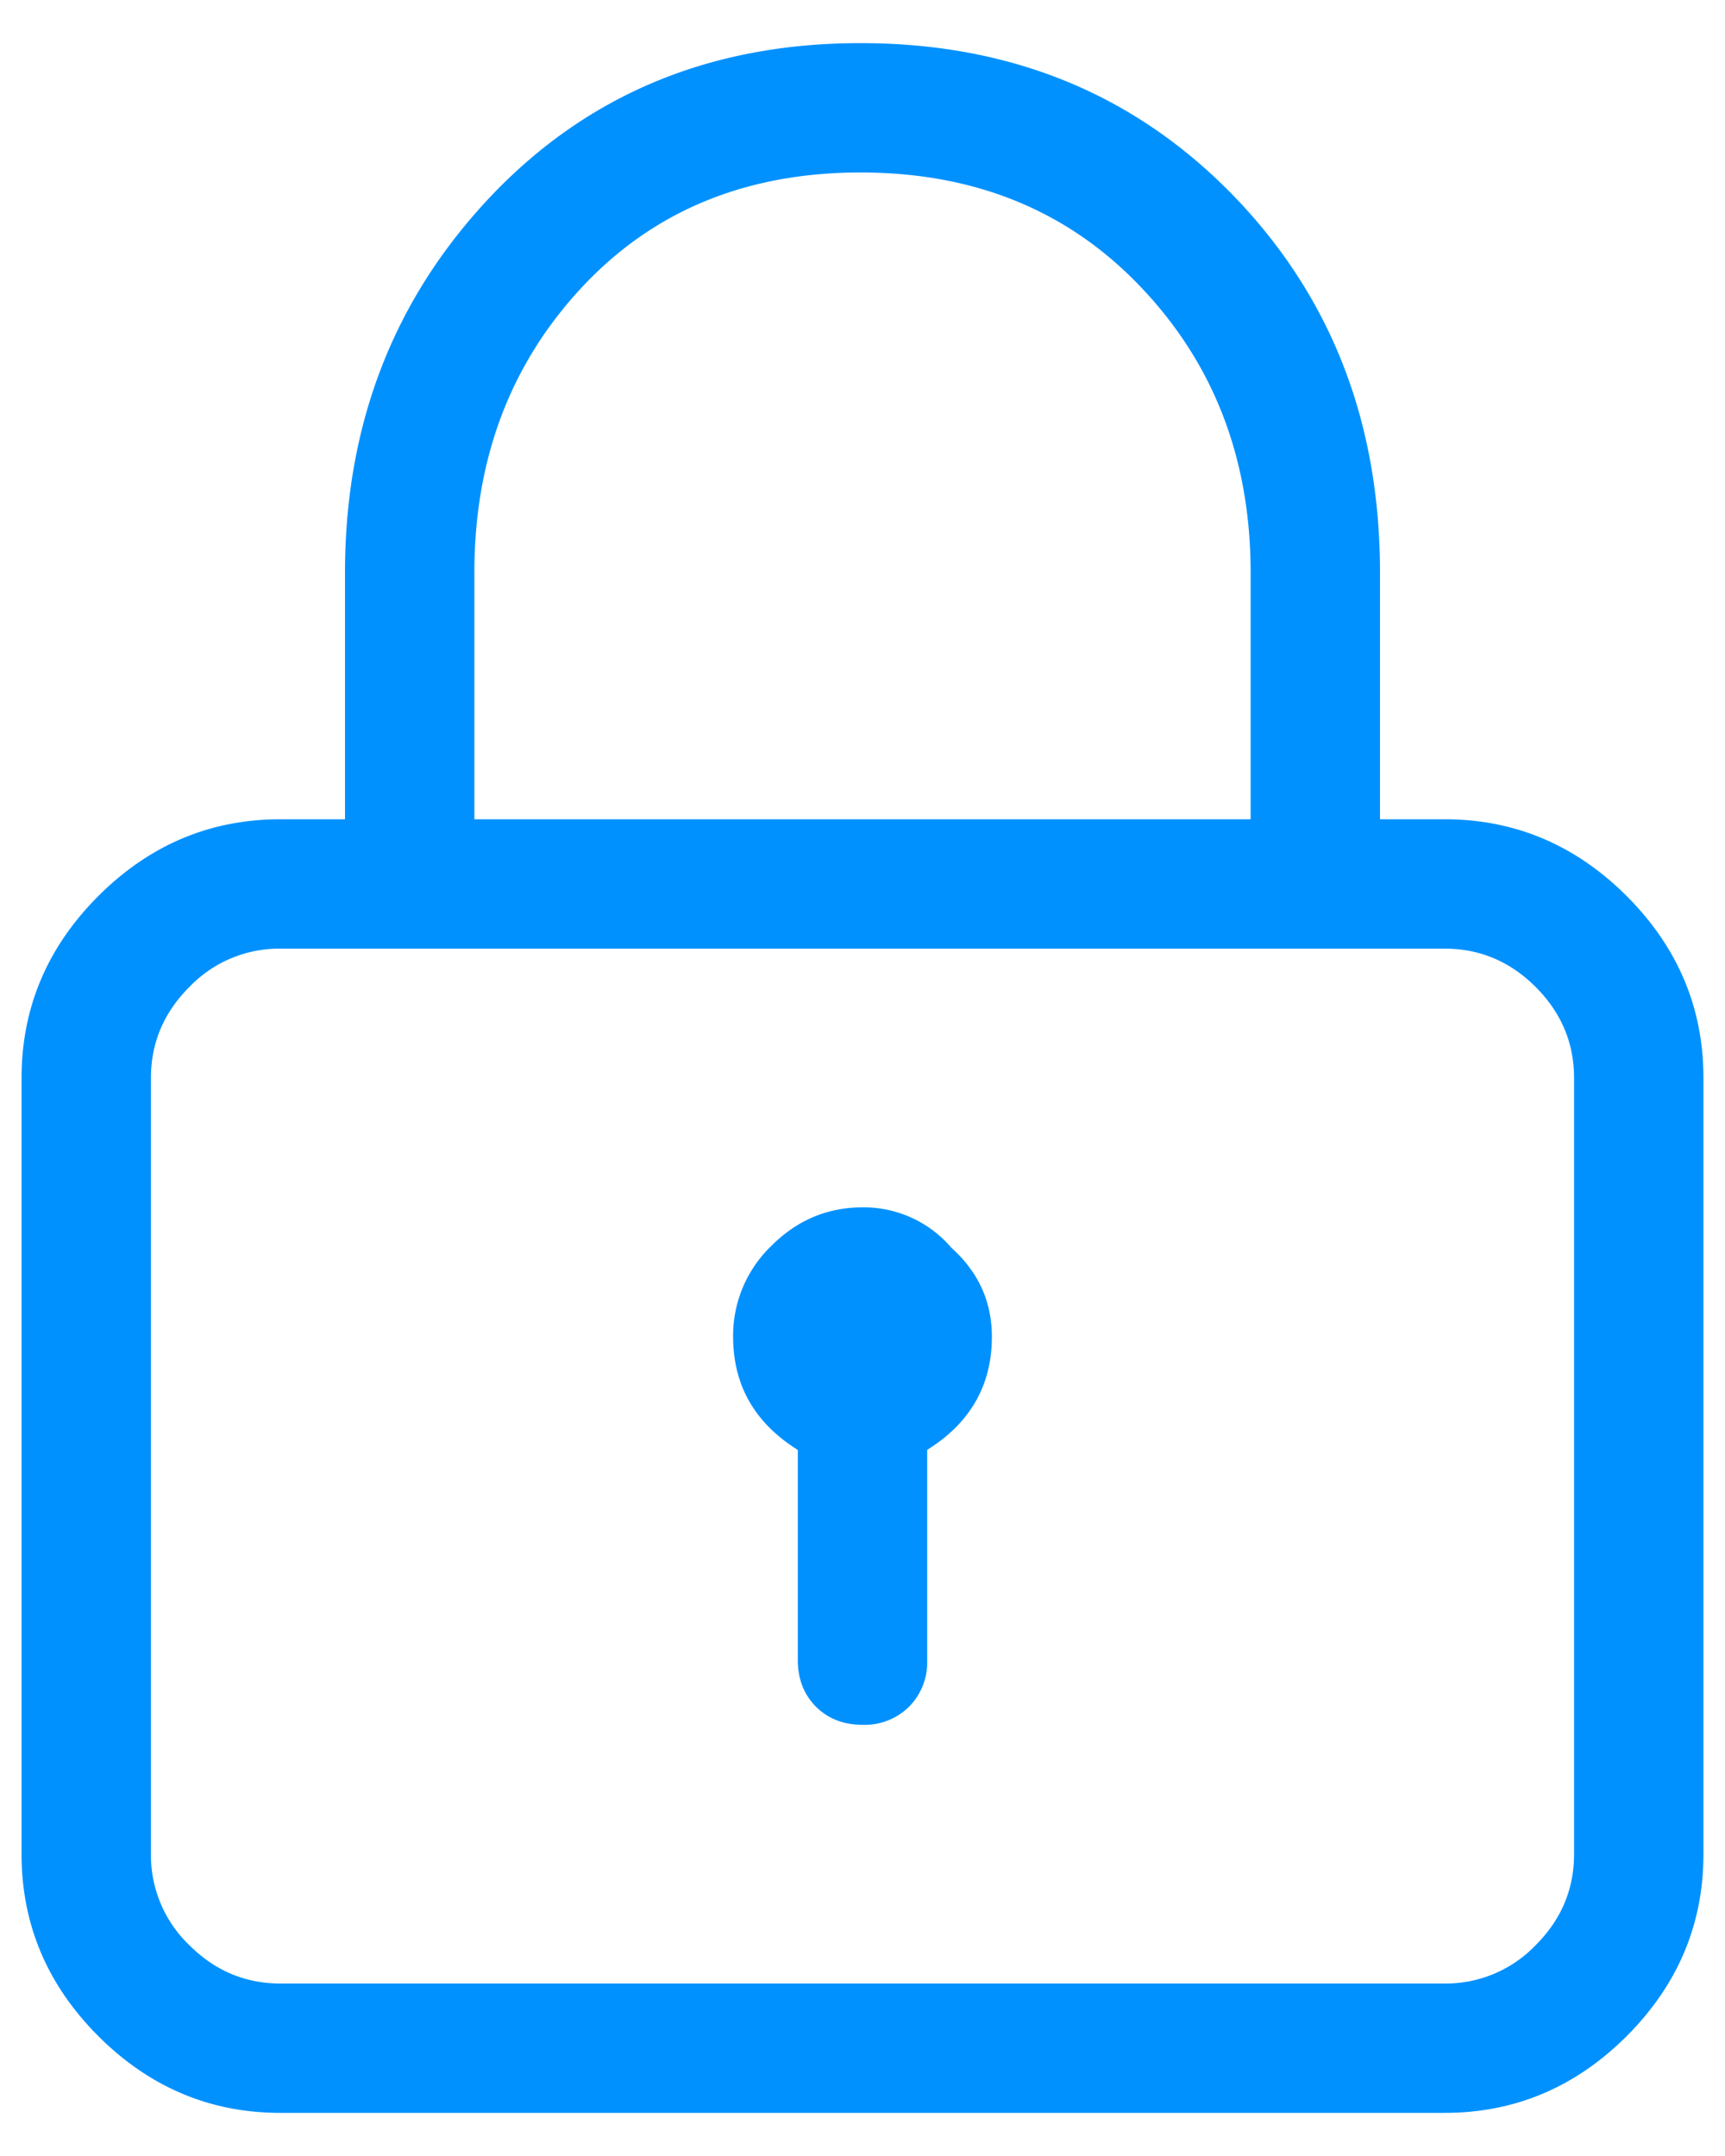 <svg xmlns="http://www.w3.org/2000/svg" width="20" height="25" viewBox="0 0 20 25">
    <path fill="#0091FF" fill-rule="nonzero" d="M16.75 24.5c.813 0 1.516-.297 2.11-.89.593-.594.89-1.297.89-2.11v-9c0-.813-.297-1.516-.89-2.11-.594-.593-1.297-.89-2.11-.89H16V6.64c0-1.75-.57-3.21-1.71-4.382C13.147 1.086 11.71.5 9.976.5c-1.735 0-3.165.594-4.29 1.781C4.563 3.47 4 4.921 4 6.641V9.5h-.75c-.813 0-1.516.297-2.11.89-.593.594-.89 1.297-.89 2.11v9c0 .813.297 1.516.89 2.11.594.593 1.298.89 2.11.89h13.5zm-2.25-15h-9V6.64c0-1.312.414-2.413 1.242-3.304C7.57 2.446 8.648 2 9.977 2c1.328 0 2.414.445 3.257 1.336.844.89 1.266 1.992 1.266 3.305V9.5zM16.75 23H3.25c-.406 0-.758-.148-1.055-.445A1.442 1.442 0 0 1 1.75 21.5v-9c0-.406.148-.758.445-1.055A1.442 1.442 0 0 1 3.25 11h13.5c.406 0 .758.148 1.055.445.297.297.445.649.445 1.055v9c0 .406-.148.758-.445 1.055A1.442 1.442 0 0 1 16.75 23zM10 20a.73.73 0 0 0 .54-.21.73.73 0 0 0 .21-.54v-2.438c.5-.312.75-.75.75-1.312 0-.406-.156-.75-.469-1.031A1.335 1.335 0 0 0 10 14c-.406 0-.758.148-1.055.445A1.442 1.442 0 0 0 8.5 15.5c0 .563.25 1 .75 1.313v2.437c0 .219.07.398.21.54.142.14.321.21.54.21z"/>
</svg>
